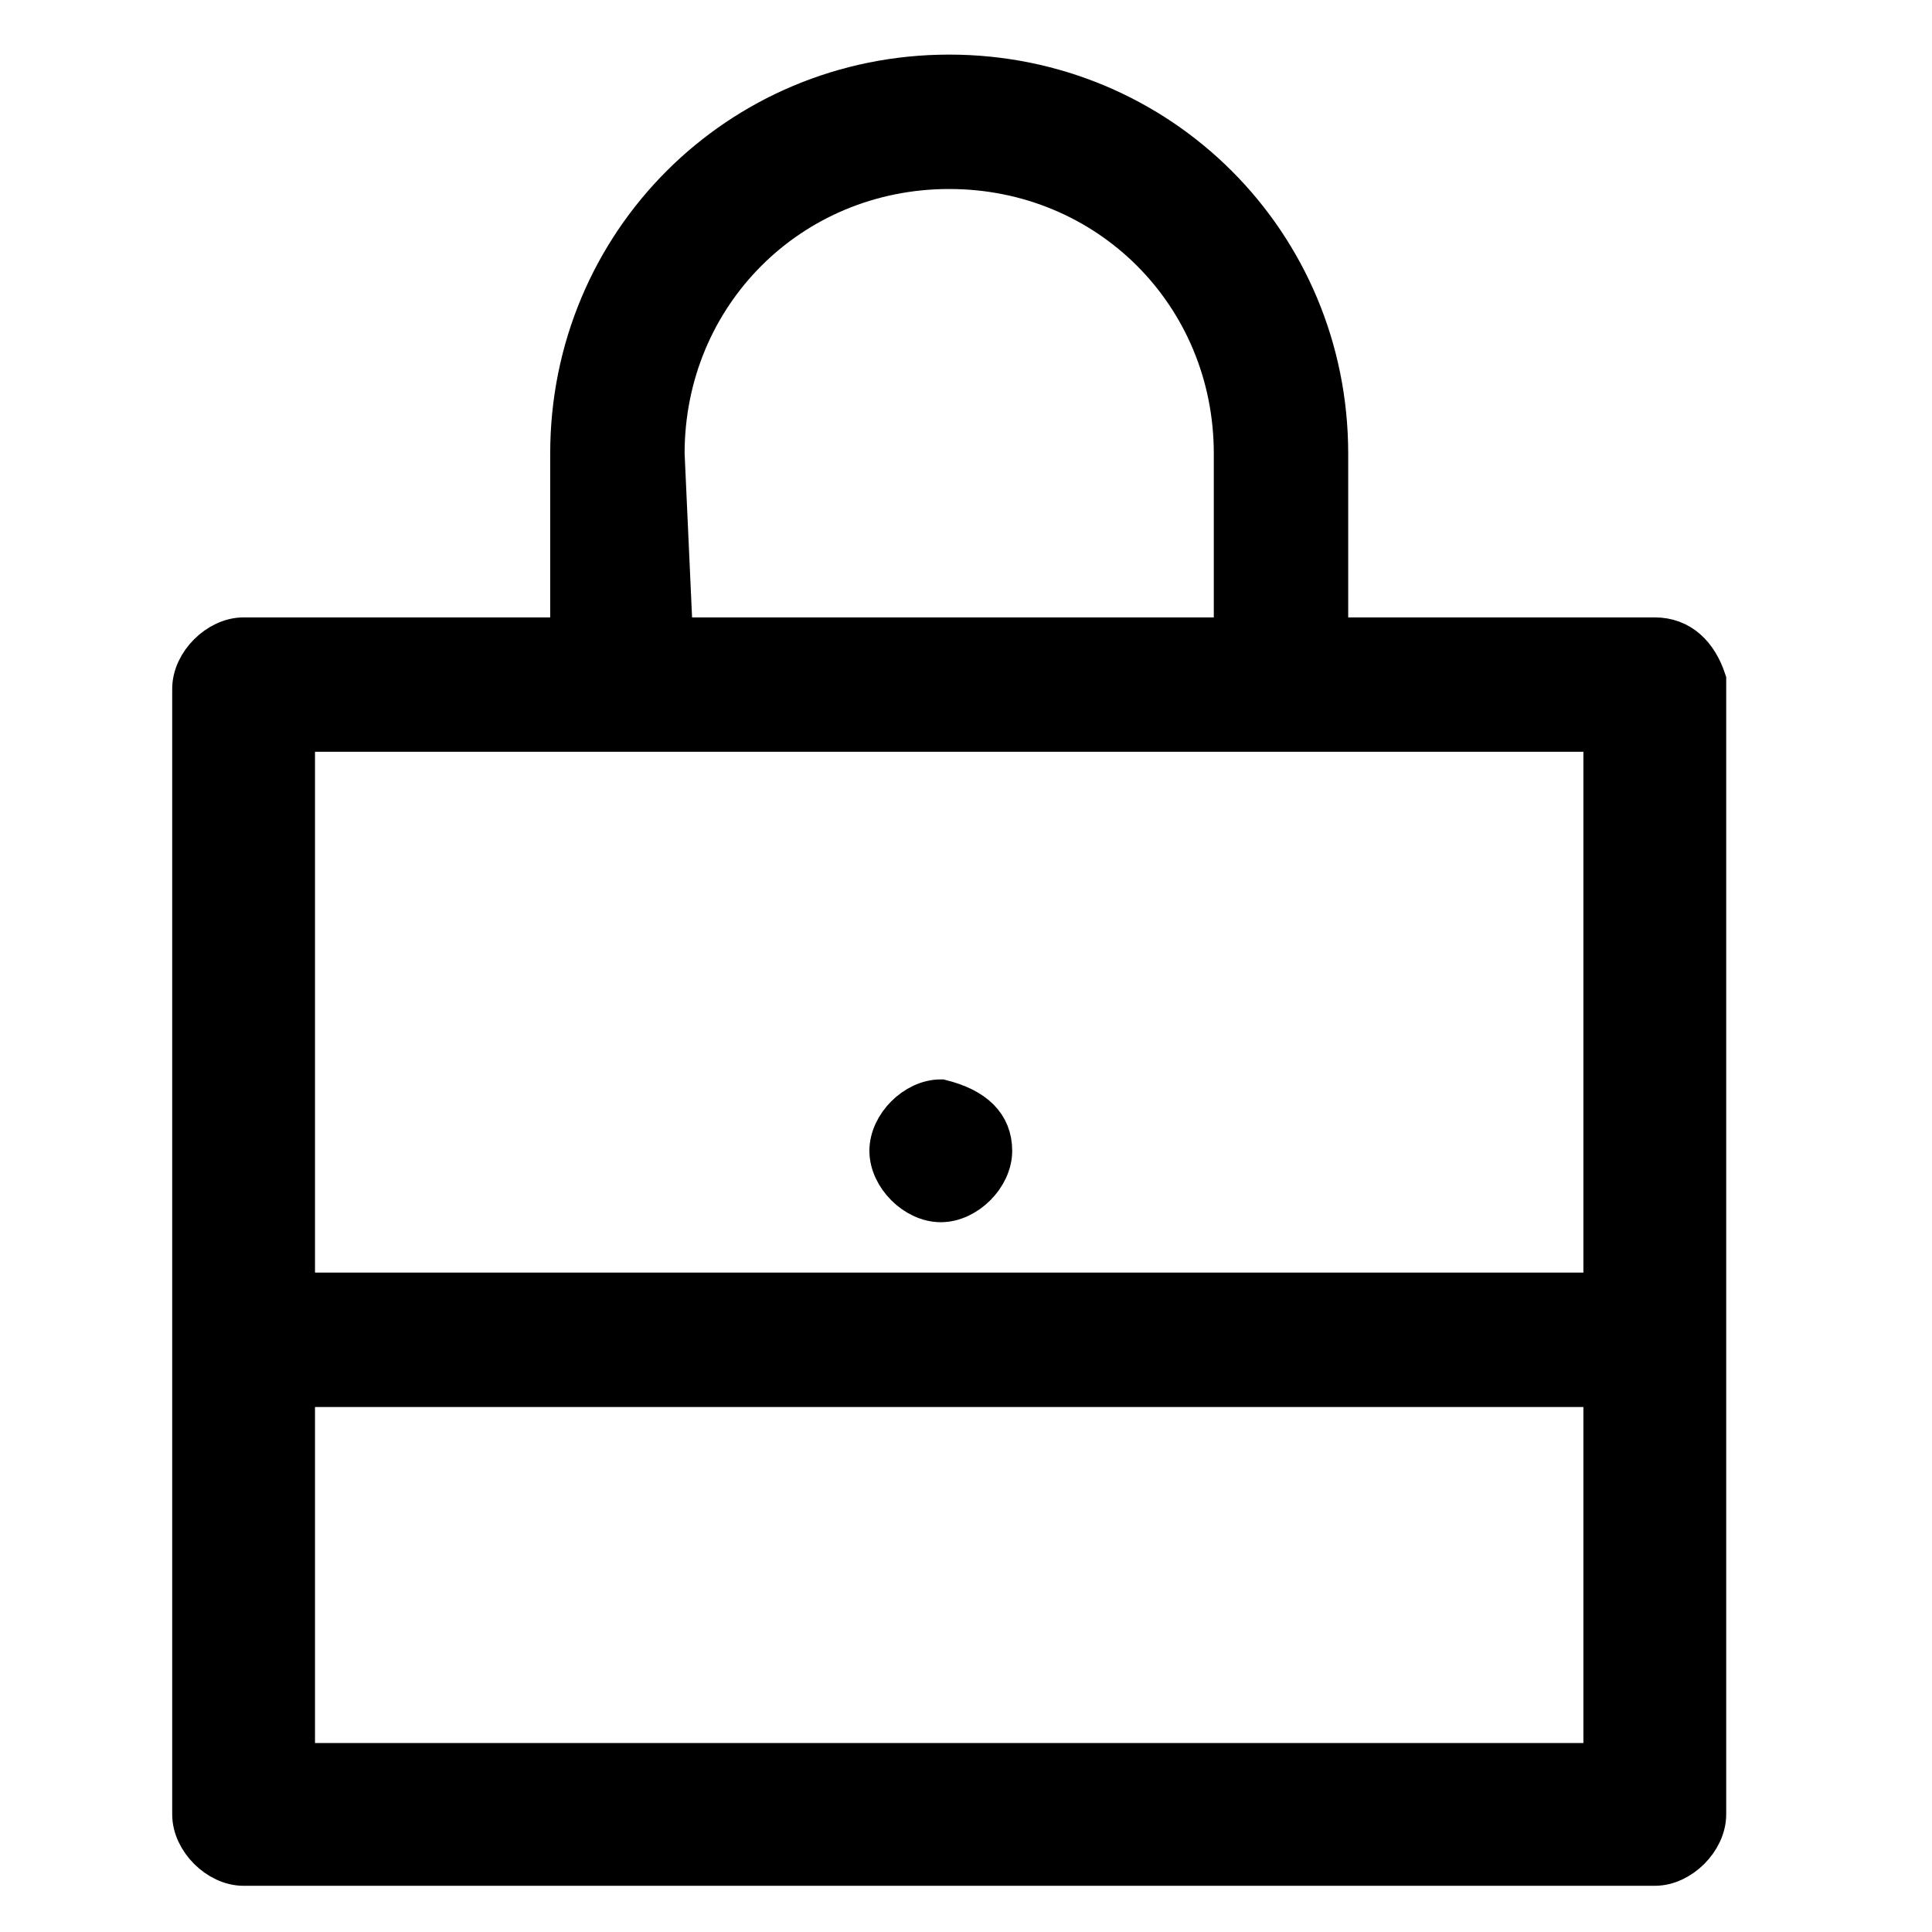<svg xmlns="http://www.w3.org/2000/svg" xml:space="preserve" id="Calque_1" x="0" y="0" style="enable-background:new 0 0 23 23" version="1.1" viewBox="0 0 23 23"><style type="text/css">.st0{stroke:#000;stroke-width:.5;stroke-miterlimit:10}</style><g><path d="M19.7 7.6h-3.9V5.4c0-2.5-2-4.5-4.5-4.5s-4.5 2-4.5 4.5v2.2H2.9c-.3 0-.6.3-.6.6v13.4c0 .3.3.6.6.6h16.8c.3 0 .6-.3.6-.6V8.1c-.1-.3-.3-.5-.6-.5zM7.9 5.4C7.9 3.5 9.4 2 11.3 2s3.4 1.5 3.4 3.4v2.2H8l-.1-2.2zM3.5 8.7h15.6v6.7H3.5V8.7zM19.1 21H3.5v-4.5h15.6V21zm-7.3-7.3c0 .3-.3.6-.6.6s-.6-.3-.6-.6.3-.6.6-.6c.4.1.6.3.6.6z" class="st0"/></g></svg>